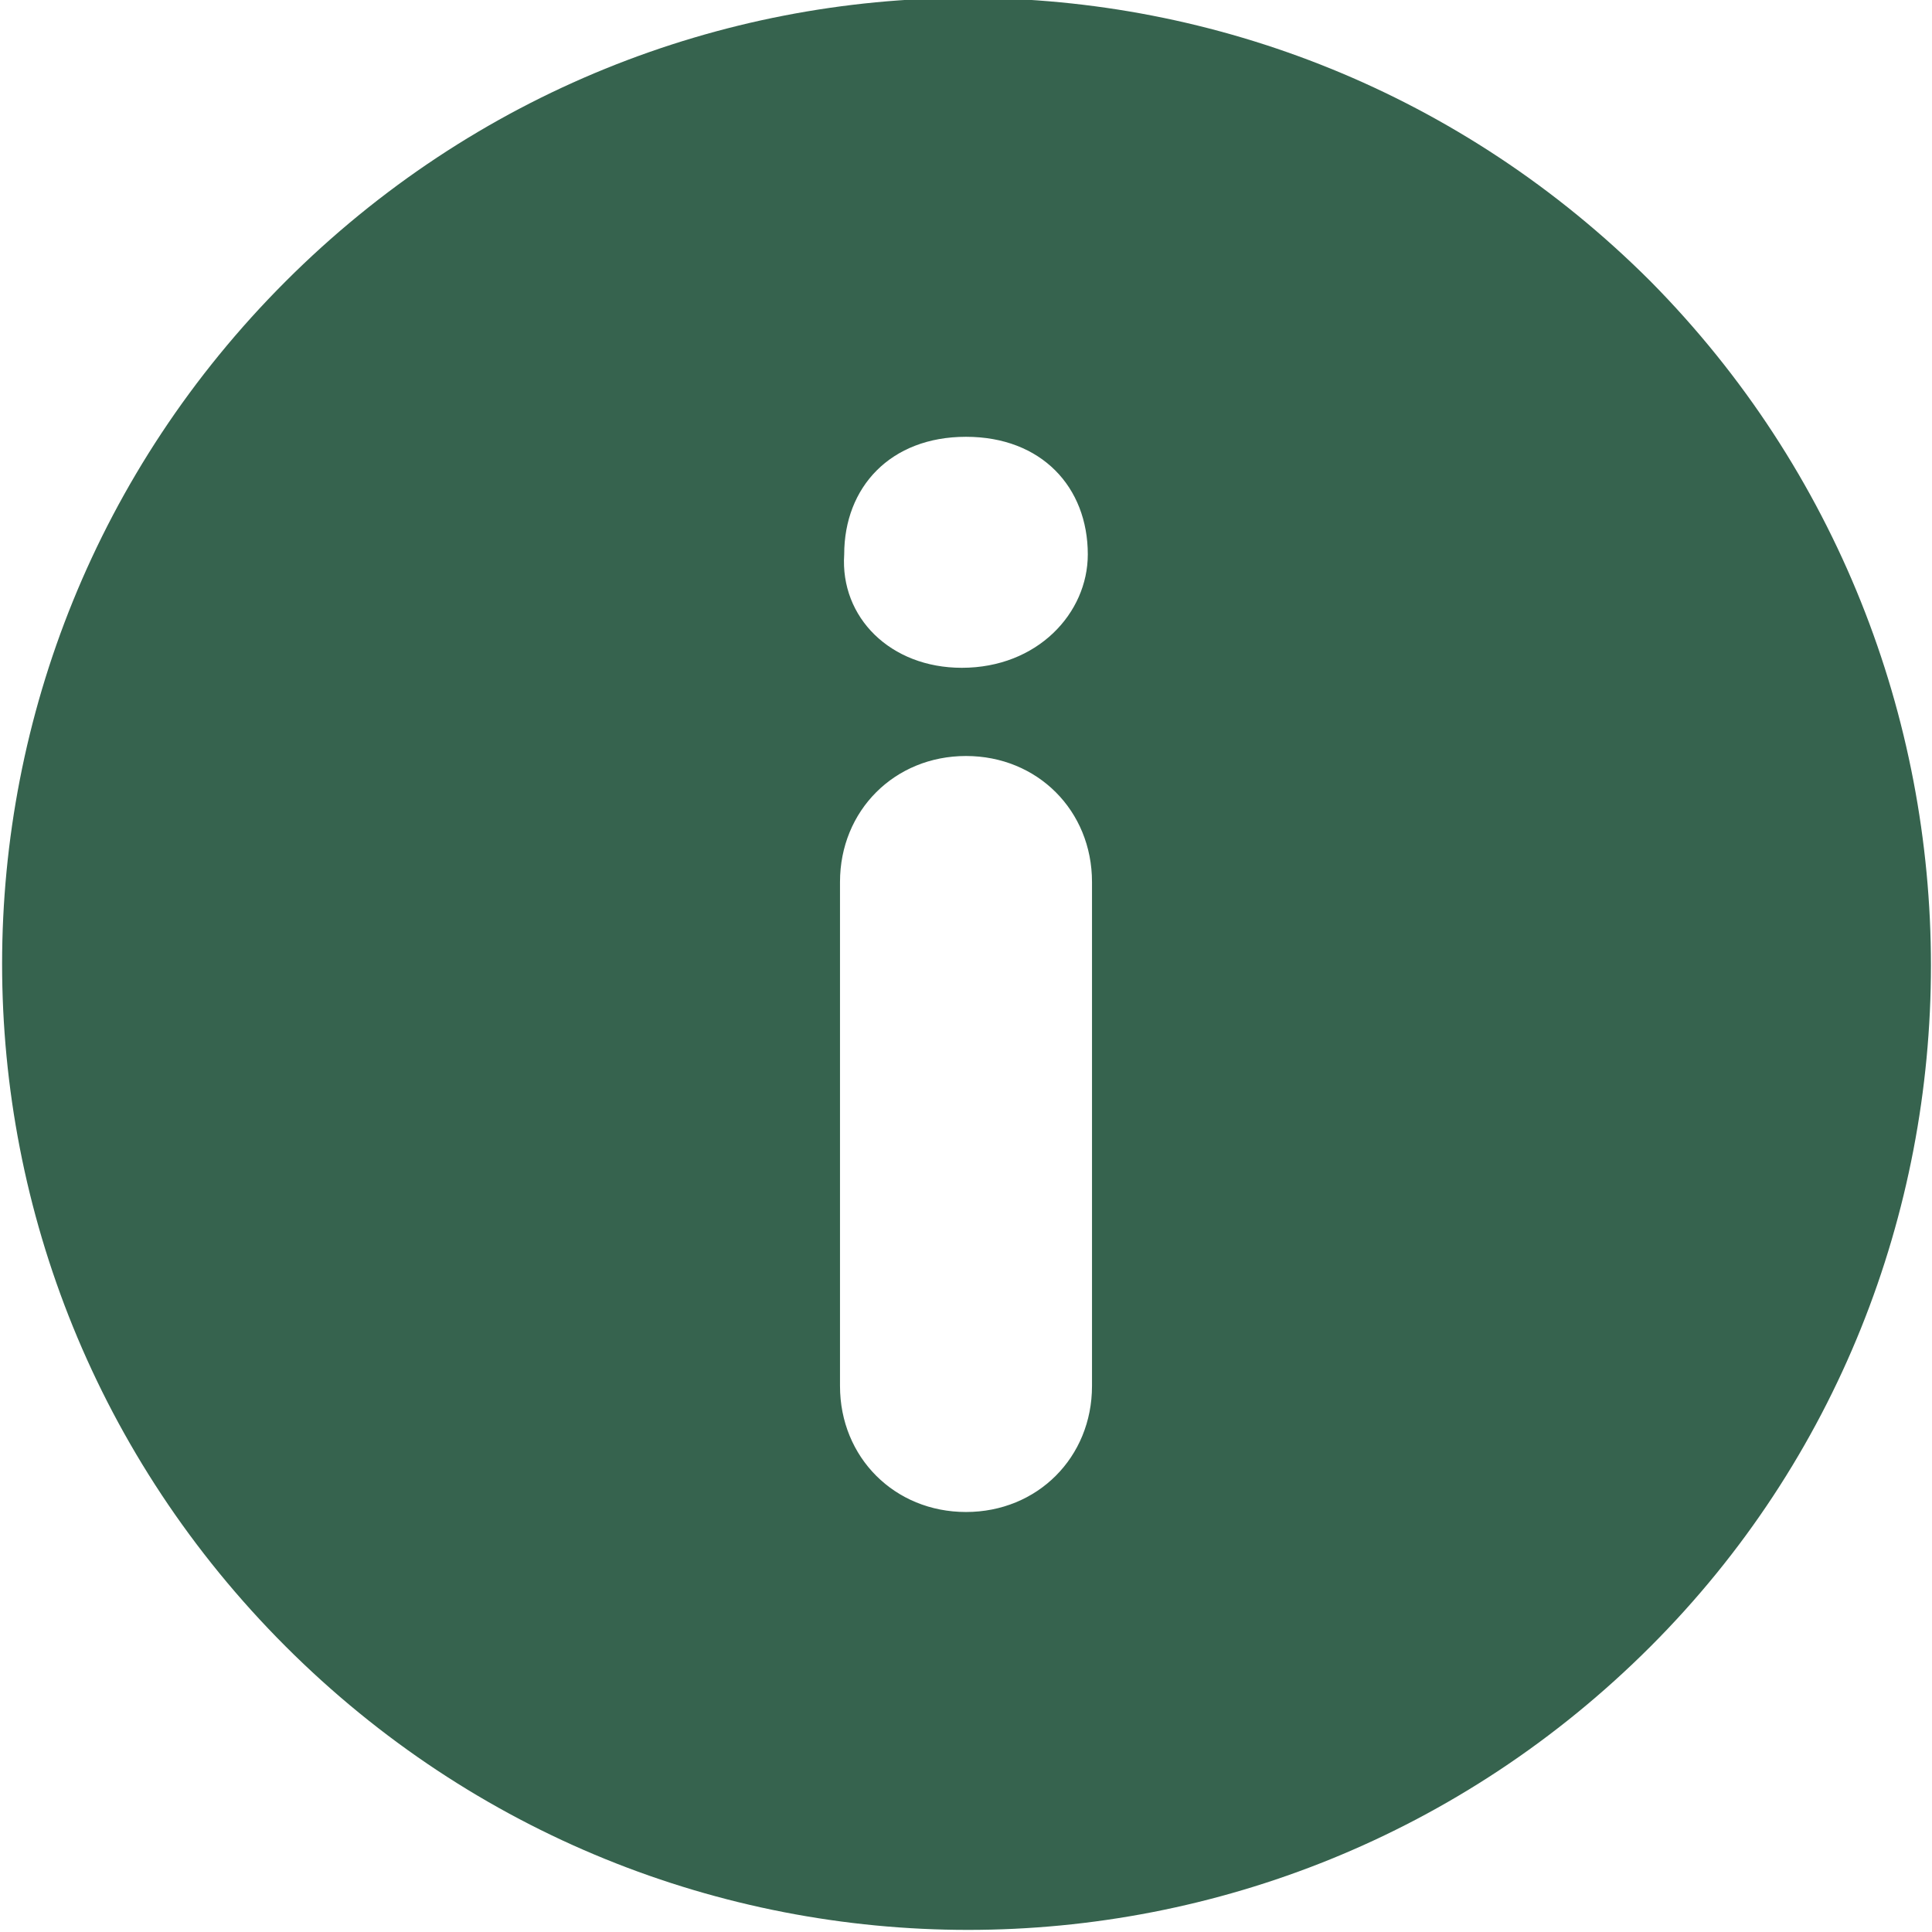 <?xml version="1.0" encoding="utf-8"?>
<!-- Generator: Adobe Illustrator 26.2.0, SVG Export Plug-In . SVG Version: 6.00 Build 0)  -->
<svg version="1.1" id="Capa_1" xmlns="http://www.w3.org/2000/svg" xmlns:xlink="http://www.w3.org/1999/xlink" x="0px" y="0px"
	 viewBox="0 0 46 46" style="enable-background:new 0 0 46 46;" xml:space="preserve">
<style type="text/css">
	.st0{fill:#36634E;}
</style>
<path class="st0" d="M39.3,6.7c-9-9-23.5-9-32.5,0c-9,9-9,23.5,0,32.5c9,9,23.5,9,32.5,0C48.2,30.3,48.2,15.7,39.3,6.7z M26,33
	c0,1.7-1.3,3-3,3s-3-1.3-3-3V21c0-1.7,1.3-3,3-3s3,1.3,3,3V33z M22.9,15.9c-1.7,0-2.9-1.2-2.8-2.7c0-1.6,1.1-2.8,2.9-2.8
	c1.8,0,2.9,1.2,2.9,2.8C25.9,14.6,24.7,15.9,22.9,15.9z"/>
</svg>
